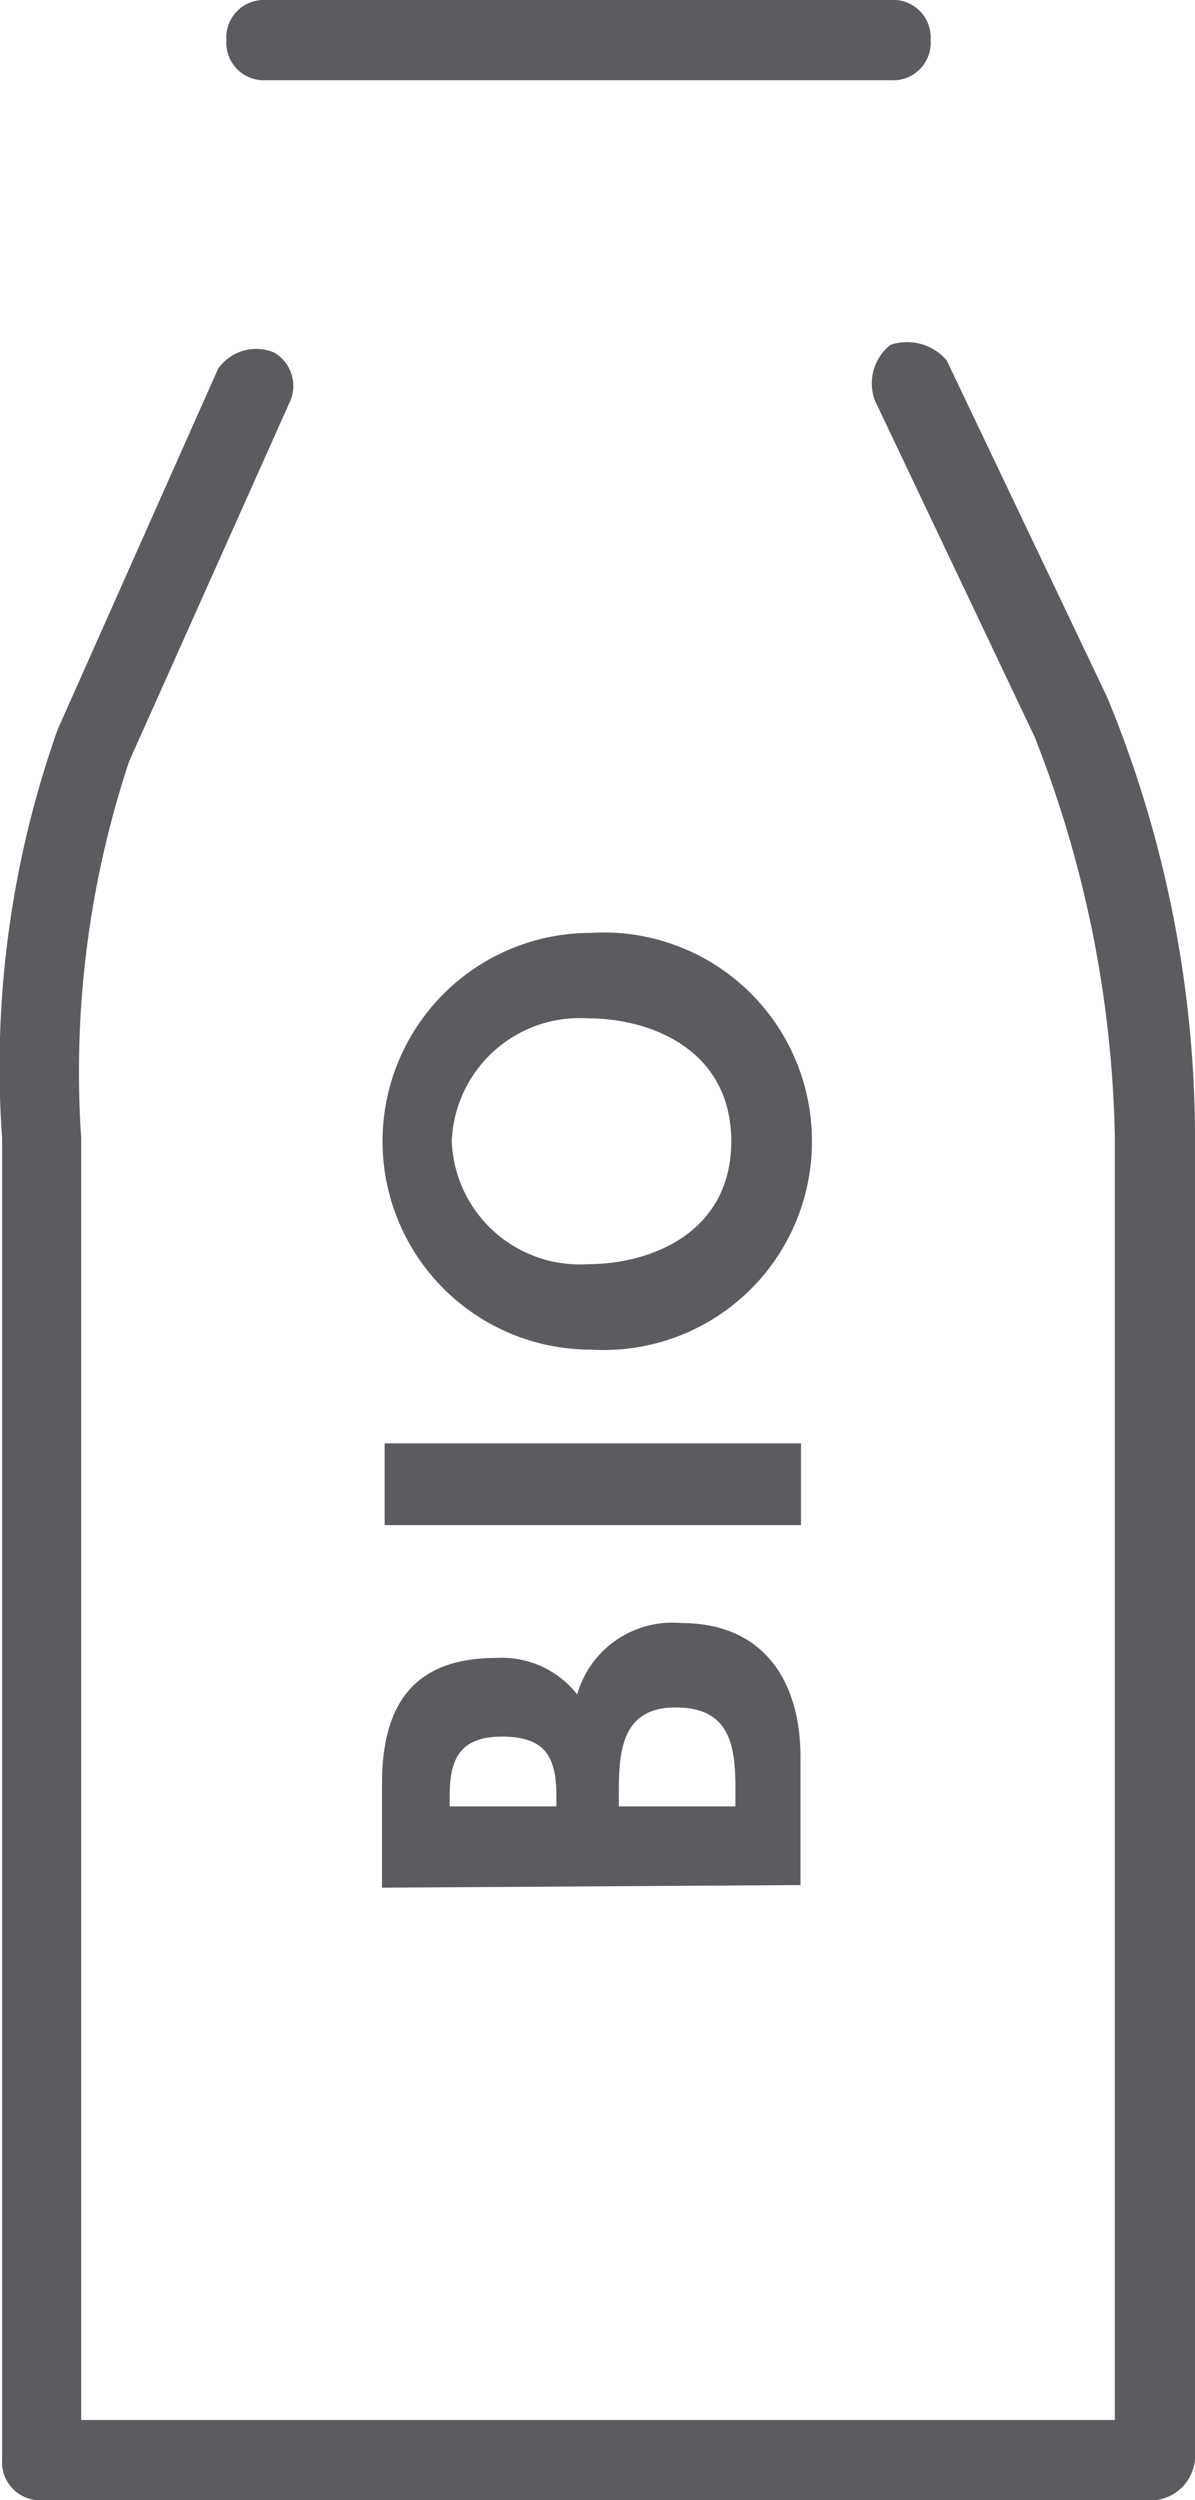 <svg xmlns="http://www.w3.org/2000/svg" viewBox="0 0 22.96 48">
  <defs>
    <style>
      .cls-1 {
        fill: #5a5c60;
      }
    </style>
  </defs>
  <g id="Web">
    <g id="Biomilch">
      <path class="cls-1" d="M34.71,48H13.33a.73.73,0,0,1-.77-.77V21.85A19.37,19.37,0,0,1,13.63,14l3.08-6.92a.89.89,0,0,1,1.08-.31.74.74,0,0,1,.31.92L15,14.62a18.93,18.93,0,0,0-.92,7.23V46.46H33.94V21.85a22,22,0,0,0-1.54-7.7L29.33,7.69a.94.94,0,0,1,.3-1.07,1,1,0,0,1,1.08.3l3.08,6.46a22.23,22.23,0,0,1,1.69,8.31V47.08A.86.86,0,0,1,34.71,48Z" transform="translate(-12.52)"/>
      <path class="cls-1" d="M29.63,1.54h-12a.72.72,0,0,1-.76-.77A.72.72,0,0,1,17.63,0h12a.72.72,0,0,1,.77.77A.72.72,0,0,1,29.63,1.54Z" transform="translate(-12.52)"/>
      <g>
        <path class="cls-1" d="M19.86,36.24v-2c0-1.49.59-2.41,2.19-2.41a1.84,1.84,0,0,1,1.56.7,1.9,1.9,0,0,1,2-1.37c1.58,0,2.29,1.11,2.29,2.57v2.46Zm3.35-1.56v-.2c0-.76-.22-1.14-1.05-1.14s-1,.47-1,1.13v.21Zm3.44,0v-.34c0-.84-.11-1.56-1.15-1.56s-1.09.85-1.09,1.64v.26Z" transform="translate(-12.52)"/>
        <path class="cls-1" d="M27.91,27.71v1.57h-8V27.71Z" transform="translate(-12.52)"/>
        <path class="cls-1" d="M28.12,21.91a4,4,0,0,1-4.25,4,4,4,0,1,1,0-8A4,4,0,0,1,28.12,21.91Zm-6.92,0a2.46,2.46,0,0,0,2.61,2.36c1.24,0,2.76-.62,2.76-2.36s-1.52-2.36-2.76-2.36A2.46,2.46,0,0,0,21.2,21.91Z" transform="translate(-12.52)"/>
      </g>
    </g>
  </g>
</svg>
